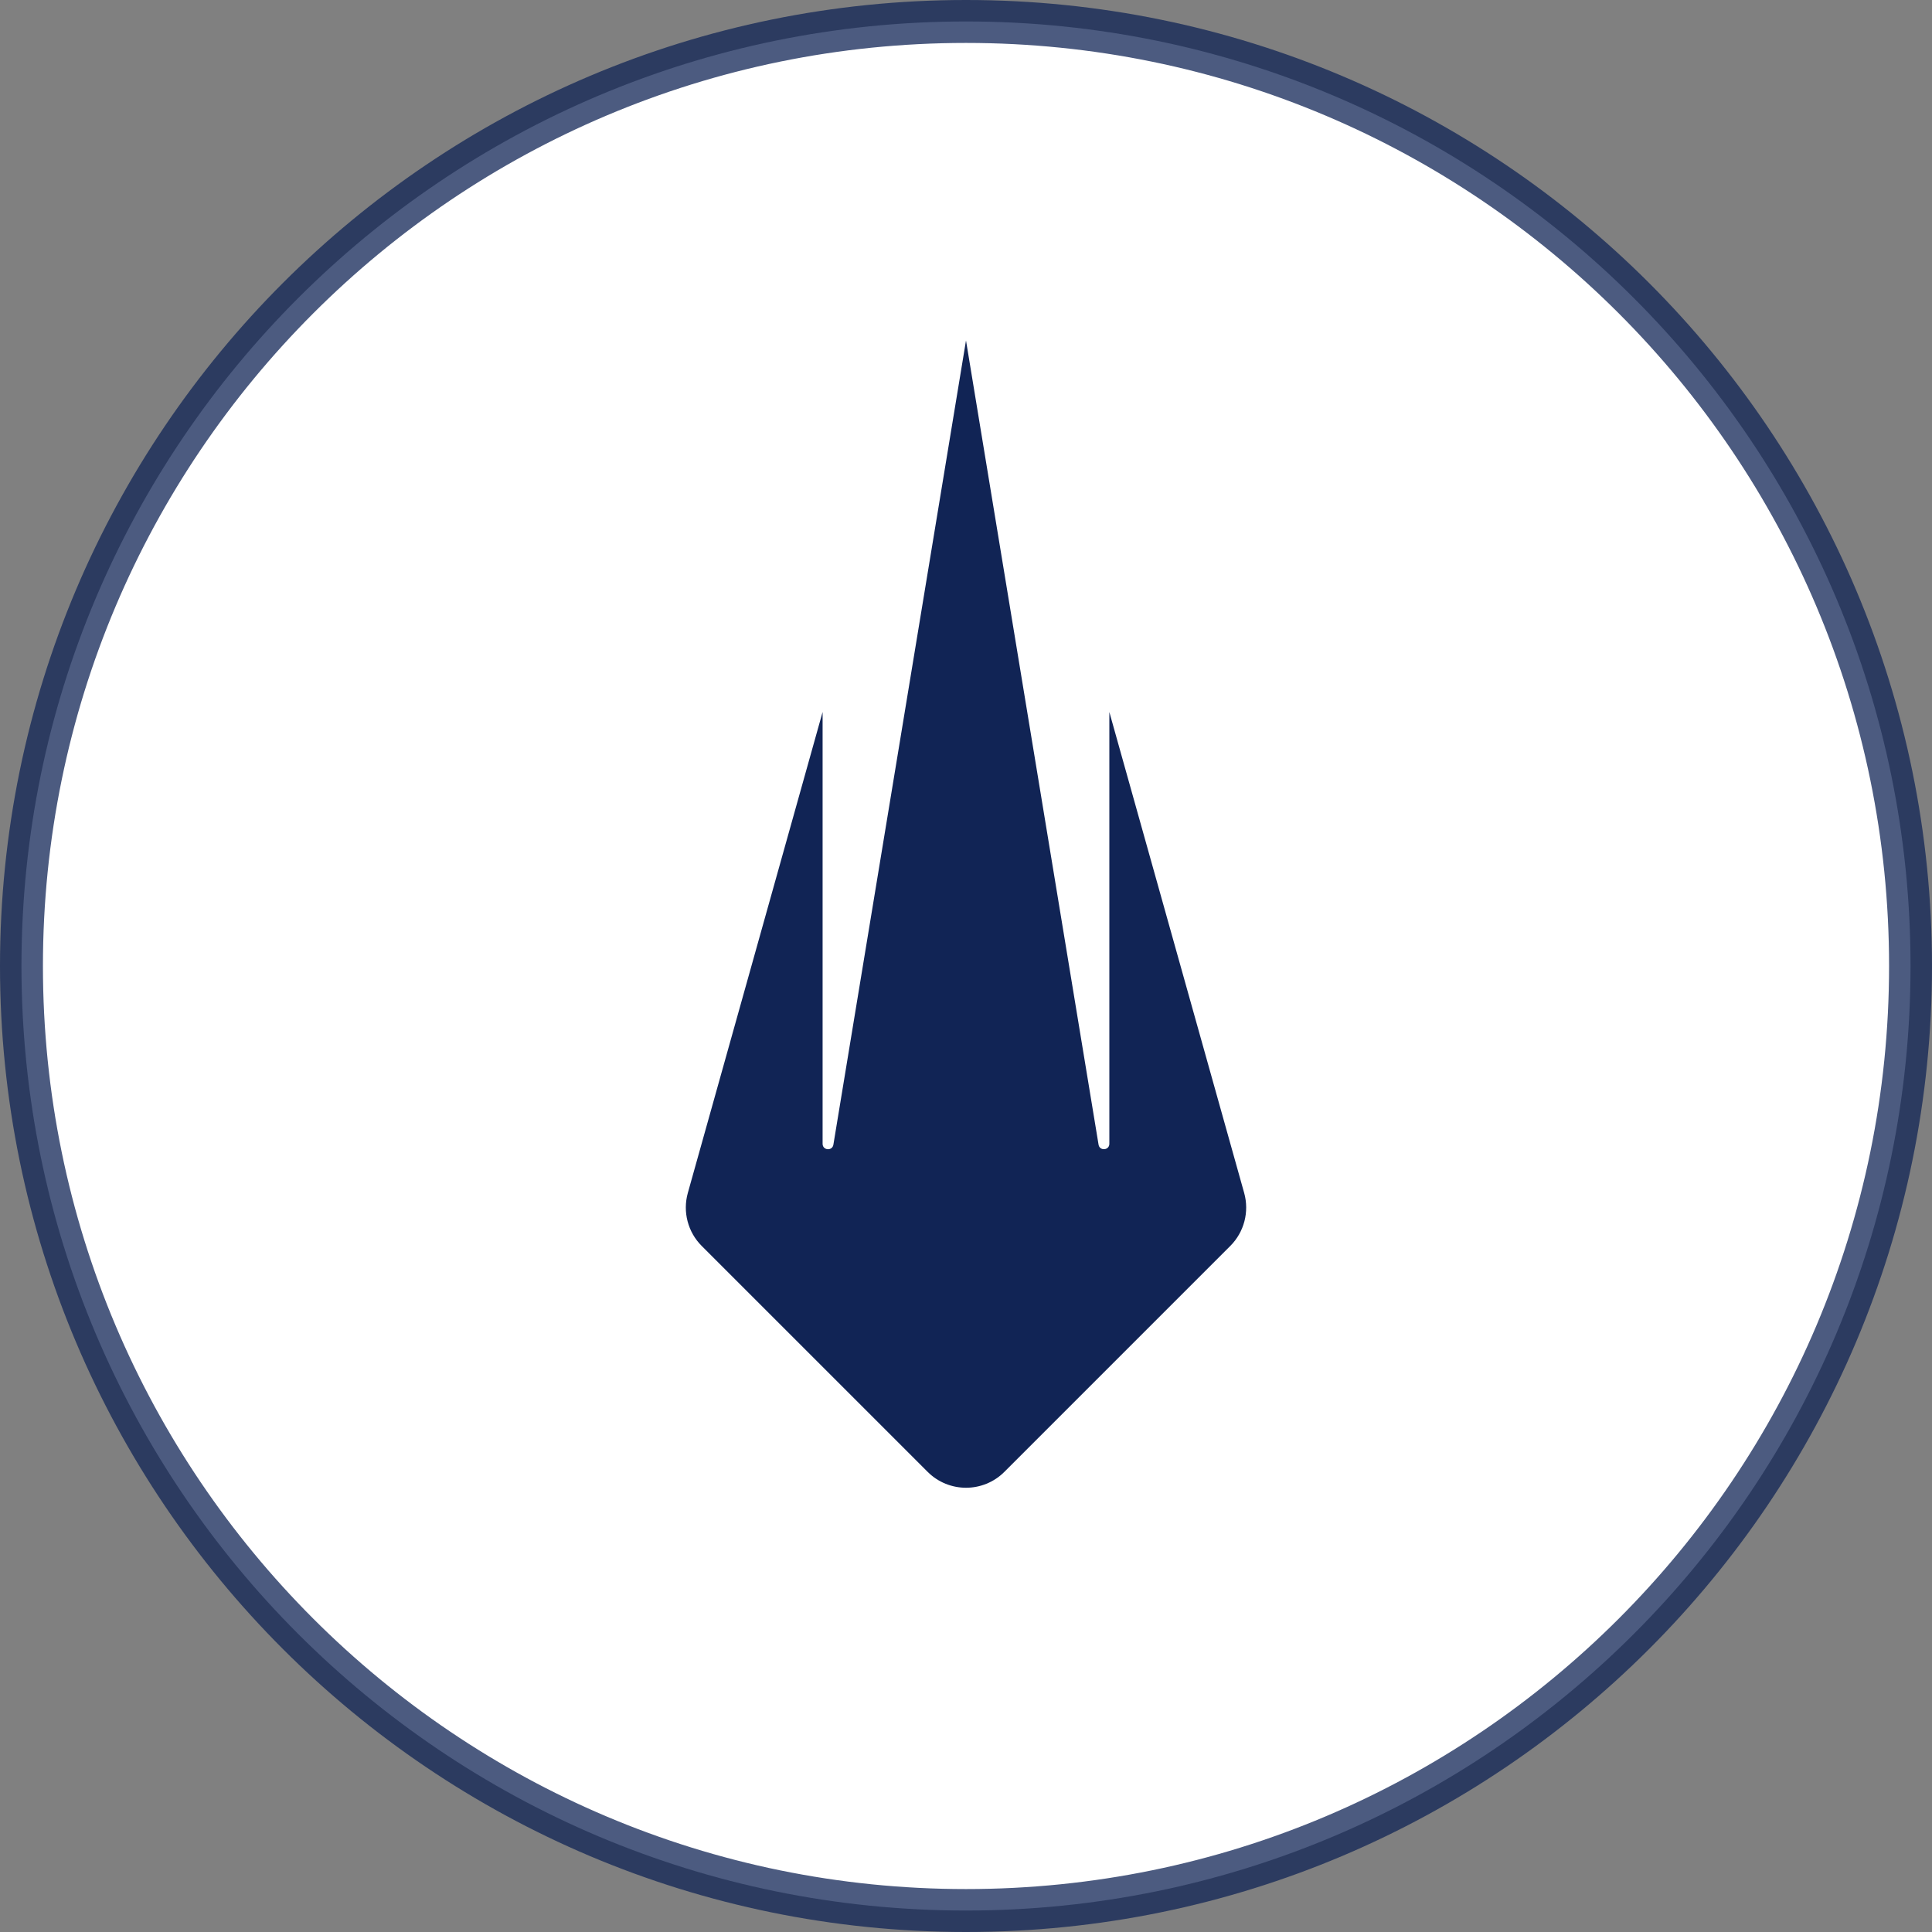 <?xml version="1.0" encoding="UTF-8"?>
<svg width="1080px" height="1080px" viewBox="0 0 1080 1080" version="1.1" xmlns="http://www.w3.org/2000/svg" xmlns:xlink="http://www.w3.org/1999/xlink">
    <rect x="0" y="0" width="1080" height="1080" fill="#808080" stroke="none"/>
    <title>LIQ_Logo_New</title>
    <g id="LIQ_Logo_New" stroke="none" stroke-width="1" fill="none" fill-rule="evenodd">
        <g id="LIQ_logo" transform="translate(-1267, 0)"></g>
        <g id="LIQ_logo" fill-rule="nonzero">
            <path d="M540,12 C685.801,12 817.801,71.099 913.351,166.649 C1008.901,262.199 1068,394.199 1068,540 C1068,685.801 1008.901,817.801 913.351,913.351 C817.801,1008.901 685.801,1068 540,1068 C394.199,1068 262.199,1008.901 166.649,913.351 C71.099,817.801 12,685.801 12,540 C12,394.199 71.099,262.199 166.649,166.649 C262.199,71.099 394.199,12 540,12 Z" id="Path" stroke-opacity="0.75" stroke="#112455" stroke-width="24" fill="#FFFFFF"></path>
            <path d="M687.74,696.49 L561.45,822.78 C549.61,834.62 530.4,834.62 518.56,822.78 L392.26,696.49 C384.51,688.74 381.55,677.41 384.5,666.86 L459.84,398.01 L459.84,639.39 C459.84,643.12 465.26,643.56 465.87,639.88 L540,190.33 L614.1,639.87 C614.71,643.55 620.13,643.1 620.13,639.38 L620.13,398.02 L695.5,666.86 C698.45,677.41 695.49,688.74 687.74,696.49 Z" id="Path" fill="#112455"></path>
        </g>
    </g>
</svg>
